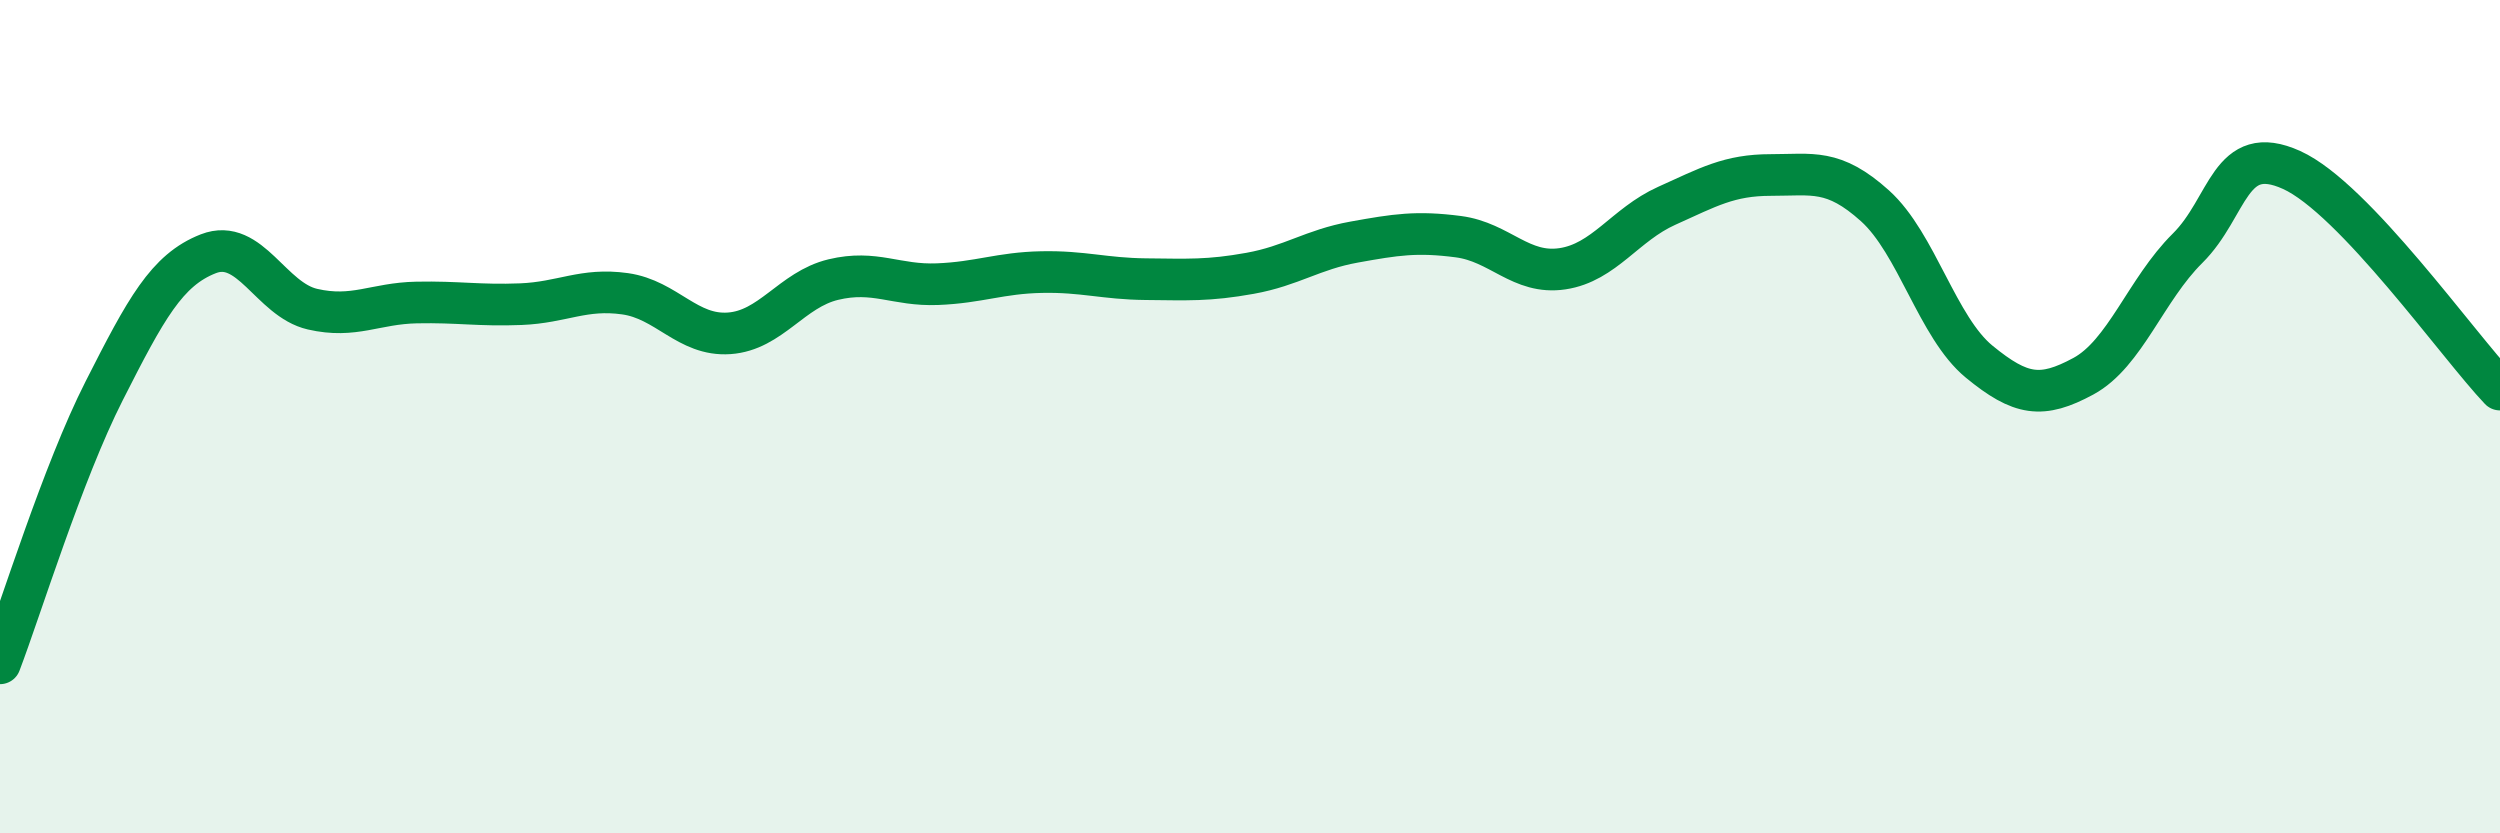 
    <svg width="60" height="20" viewBox="0 0 60 20" xmlns="http://www.w3.org/2000/svg">
      <path
        d="M 0,15.92 C 0.5,14.61 1.5,11.35 2.5,9.38 C 3.5,7.41 4,6.48 5,6.09 C 6,5.7 6.5,7.19 7.5,7.42 C 8.5,7.65 9,7.28 10,7.26 C 11,7.24 11.5,7.34 12.5,7.3 C 13.5,7.26 14,6.91 15,7.05 C 16,7.19 16.5,8.07 17.5,8 C 18.5,7.93 19,6.95 20,6.71 C 21,6.47 21.5,6.86 22.5,6.82 C 23.5,6.78 24,6.55 25,6.53 C 26,6.51 26.5,6.69 27.5,6.7 C 28.5,6.71 29,6.74 30,6.56 C 31,6.38 31.5,5.99 32.5,5.81 C 33.5,5.63 34,5.55 35,5.68 C 36,5.81 36.5,6.6 37.5,6.45 C 38.5,6.3 39,5.39 40,4.94 C 41,4.49 41.5,4.2 42.5,4.2 C 43.5,4.2 44,4.04 45,4.94 C 46,5.84 46.5,7.86 47.5,8.68 C 48.5,9.5 49,9.57 50,9.03 C 51,8.49 51.5,6.95 52.5,5.96 C 53.5,4.97 53.5,3.4 55,4.08 C 56.5,4.76 59,8.3 60,9.35L60 20L0 20Z"
        fill="#008740"
        opacity="0.1"
        stroke-linecap="round"
        stroke-linejoin="round"
      />
      <path
        d="M 0,15.92 C 0.5,14.61 1.5,11.35 2.5,9.38 C 3.5,7.41 4,6.48 5,6.09 C 6,5.7 6.5,7.19 7.5,7.42 C 8.5,7.65 9,7.28 10,7.26 C 11,7.24 11.5,7.34 12.5,7.3 C 13.5,7.26 14,6.91 15,7.05 C 16,7.19 16.5,8.07 17.5,8 C 18.5,7.93 19,6.95 20,6.71 C 21,6.47 21.5,6.86 22.5,6.82 C 23.5,6.78 24,6.55 25,6.53 C 26,6.51 26.5,6.69 27.5,6.7 C 28.5,6.71 29,6.74 30,6.56 C 31,6.38 31.5,5.99 32.5,5.81 C 33.5,5.63 34,5.55 35,5.68 C 36,5.81 36.5,6.6 37.5,6.45 C 38.5,6.3 39,5.39 40,4.94 C 41,4.49 41.5,4.2 42.5,4.2 C 43.5,4.2 44,4.04 45,4.94 C 46,5.84 46.5,7.86 47.5,8.68 C 48.5,9.5 49,9.57 50,9.03 C 51,8.49 51.5,6.95 52.5,5.96 C 53.5,4.97 53.5,3.4 55,4.08 C 56.5,4.76 59,8.3 60,9.35"
        stroke="#008740"
        stroke-width="1"
        fill="none"
        stroke-linecap="round"
        stroke-linejoin="round"
      />
    </svg>
  